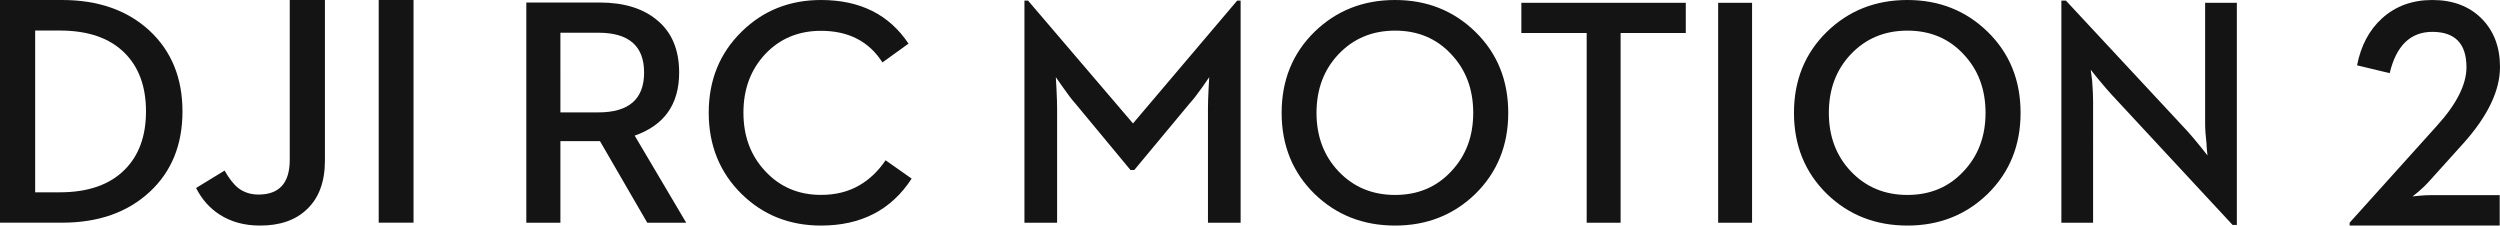<svg xmlns="http://www.w3.org/2000/svg" xmlns:xlink="http://www.w3.org/1999/xlink" width="266" height="24" viewBox="0 0 266 24"><defs><path d="M34.572.001v17.077c0 2.279-.651 4.019-1.95 5.221C31.427 23.433 29.777 24 27.675 24c-1.668 0-3.105-.392-4.31-1.173-1.059-.68-1.891-1.621-2.502-2.824l3.034-1.854c.472.84.954 1.457 1.449 1.854.608.466 1.328.698 2.156.698 2.217 0 3.327-1.23 3.327-3.691V.001h3.742zM6.604 0c3.839 0 6.938 1.084 9.293 3.25 2.345 2.178 3.519 5.047 3.519 8.605 0 3.549-1.162 6.402-3.483 8.556-2.358 2.188-5.466 3.282-9.329 3.282H0V0zM44 .001v23.691h-3.706V.001H44zM6.363 3.25H3.742v17.211h2.621c3.011 0 5.316-.805 6.913-2.414 1.506-1.508 2.258-3.572 2.258-6.192 0-2.63-.753-4.7-2.258-6.208-1.597-1.599-3.902-2.398-6.913-2.398z" id="a"></path><path d="M0 24h15.968v-3.237H8.637c-.365 0-.801.023-1.307.069l-.646.068c0 .012.194-.142.582-.46.429-.364.786-.698 1.065-1.005l3.778-4.19C14.703 12.349 16 9.641 16 7.12c0-2.101-.646-3.81-1.938-5.127C12.738.664 10.984 0 8.798 0 6.668 0 4.88.653 3.439 1.959 2.083 3.196 1.2 4.861.791 6.95l3.471.834c.7-2.93 2.212-4.394 4.537-4.394 2.422 0 3.633 1.255 3.633 3.764 0 1.851-1.06 3.94-3.181 6.268L0 23.693V24z" id="b"></path></defs><g fill="#141414" fill-rule="evenodd"><use xlink:href="#a"></use><path d="M56 23.697h3.627v-8.678h4.211l5.03 8.678h4.144l-5.482-9.267c3.153-1.099 4.731-3.336 4.731-6.711 0-2.478-.815-4.362-2.441-5.651C68.339.869 66.333.268 63.804.268H56v23.429zm3.627-11.739V3.482H63.67c3.242 0 4.863 1.412 4.863 4.237 0 2.826-1.621 4.239-4.863 4.239h-4.043zM87.357 24c4.268 0 7.482-1.665 9.643-4.996l-2.774-1.951c-.791 1.166-1.727 2.057-2.807 2.674-1.159.673-2.513 1.009-4.062 1.009-2.395 0-4.372-.841-5.933-2.523-1.548-1.647-2.323-3.722-2.323-6.223 0-2.511.775-4.591 2.323-6.24C82.984 4.104 84.962 3.279 87.357 3.279c2.92 0 5.098 1.121 6.535 3.364l2.774-2.001C94.605 1.547 91.503 0 87.357 0c-3.354 0-6.171 1.127-8.456 3.38-2.328 2.287-3.493 5.157-3.493 8.611 0 3.464 1.165 6.347 3.493 8.645 2.284 2.243 5.102 3.364 8.456 3.364zM109 23.697h3.476V11.555c0-.527-.023-1.237-.068-2.133l-.067-1.209.756 1.075c.504.728.94 1.3 1.309 1.713l5.878 7.087h.403l5.894-7.087c.38-.413.833-.996 1.359-1.746l.722-1.041-.068 1.209c-.044.896-.067 1.606-.067 2.133V23.697h3.476V.067h-.369L120.551 13.133 109.387.067H109V23.697zM148.439 24c3.369 0 6.212-1.12 8.529-3.36 2.34-2.294 3.509-5.173 3.509-8.632 0-3.47-1.169-6.349-3.509-8.632C154.651 1.125 151.809 0 148.439 0c-3.392 0-6.246 1.125-8.563 3.376-2.339 2.284-3.509 5.162-3.509 8.632 0 3.46 1.17 6.338 3.509 8.632C142.194 22.88 145.047 24 148.439 24zm0-3.258c-2.43 0-4.438-.84-6.028-2.52-1.555-1.645-2.334-3.717-2.334-6.214 0-2.508.778-4.585 2.334-6.231 1.59-1.678 3.599-2.518 6.028-2.518 2.428 0 4.421.84 5.978 2.518 1.555 1.646 2.334 3.724 2.334 6.231 0 2.497-.778 4.569-2.334 6.214-1.557 1.68-3.549 2.52-5.978 2.52zm20.383 2.956h3.611V3.51h6.935V.301h-17.496v3.209h6.951V23.697zm13.989 0h3.609V.301h-3.609V23.697zM202.951 24c3.369 0 6.212-1.12 8.529-3.36 2.34-2.294 3.509-5.173 3.509-8.632 0-3.47-1.169-6.349-3.509-8.632C209.163 1.125 206.32 0 202.951 0c-3.392 0-6.247 1.125-8.563 3.376-2.339 2.284-3.509 5.162-3.509 8.632 0 3.46 1.17 6.338 3.509 8.632C196.704 22.88 199.559 24 202.951 24zm0-3.258c-2.43 0-4.438-.84-6.028-2.52-1.555-1.645-2.334-3.717-2.334-6.214 0-2.508.778-4.585 2.334-6.231 1.59-1.678 3.599-2.518 6.028-2.518 2.428 0 4.421.84 5.976 2.518 1.557 1.646 2.335 3.724 2.335 6.231 0 2.497-.778 4.569-2.335 6.214-1.555 1.68-3.548 2.52-5.976 2.52zm34.596 3.19H238V.301h-3.375V13.167c0 .549.051 1.272.152 2.166 0 .168.011.331.033.488 0 .133.011.263.033.385l.033.336-.756-.957c-.581-.716-1.052-1.271-1.41-1.662L219.816.067H219.33V23.697h3.375V10.799c0-.593-.033-1.337-.101-2.233l-.151-1.143.756.94c.581.705 1.064 1.265 1.443 1.68l12.895 13.889z"></path><use xlink:href="#b" transform="translate(250)"></use></g></svg>